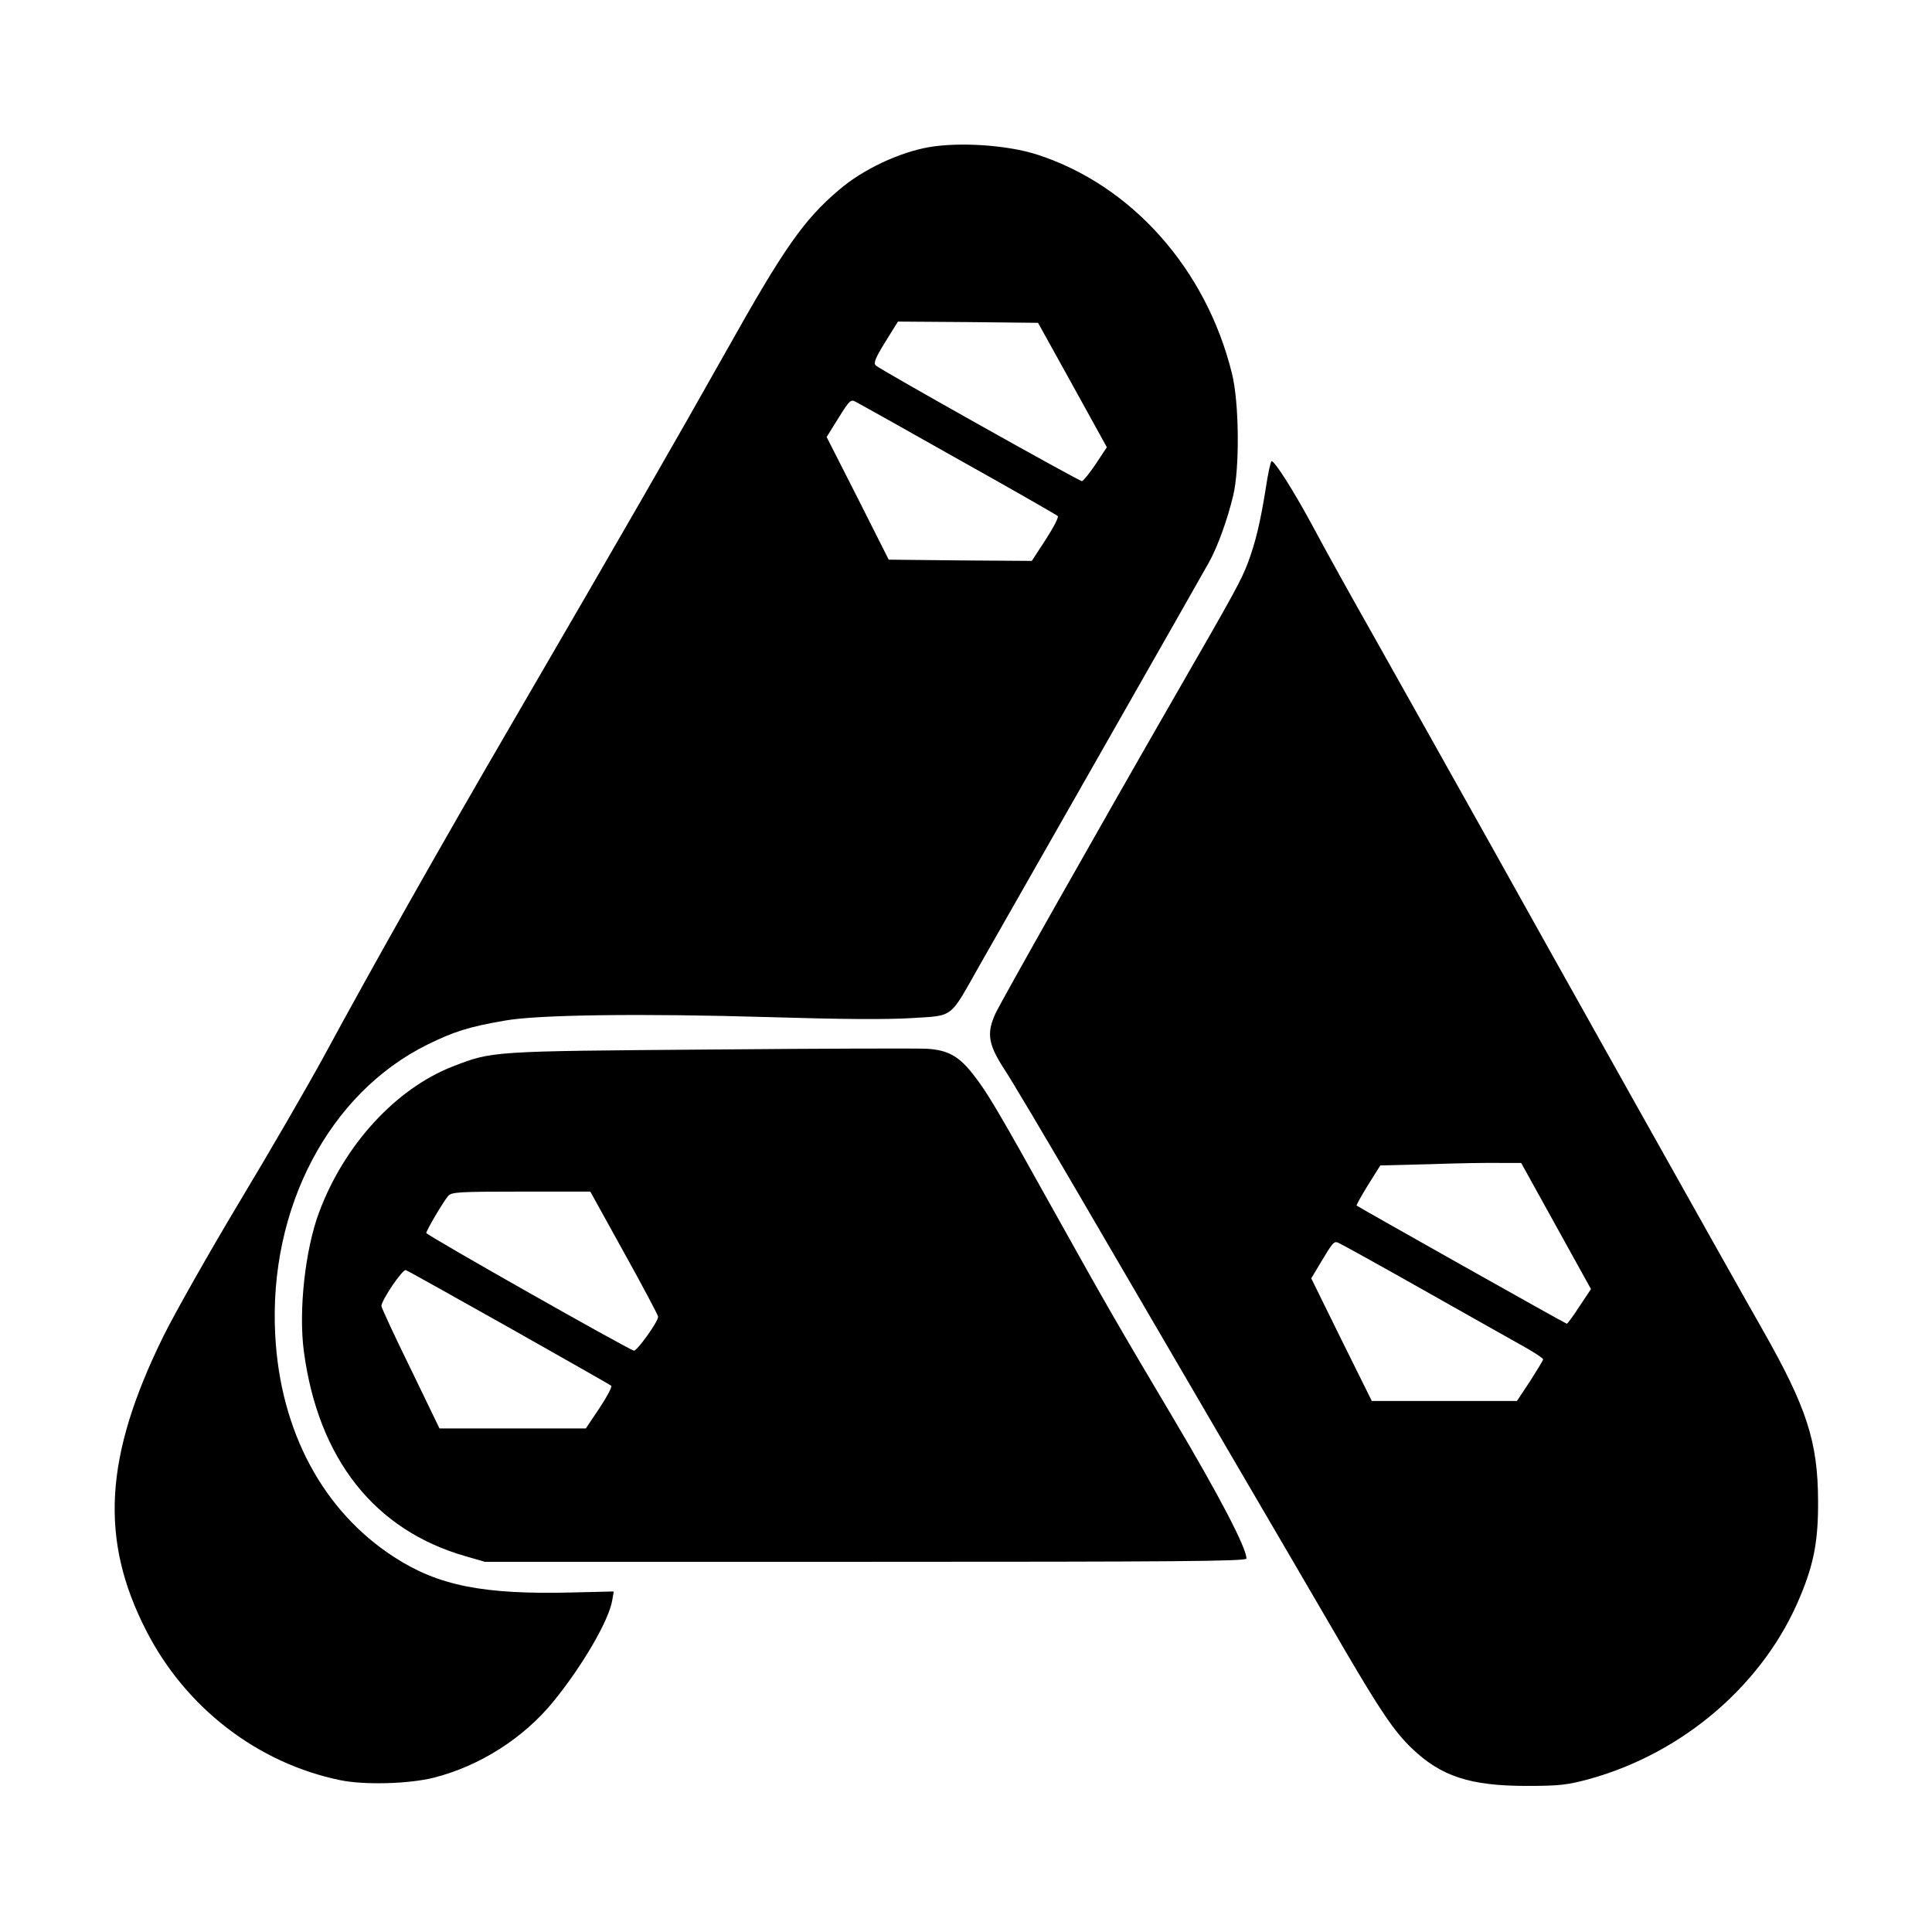 <?xml version="1.0" standalone="no"?>
<!DOCTYPE svg PUBLIC "-//W3C//DTD SVG 20010904//EN"
 "http://www.w3.org/TR/2001/REC-SVG-20010904/DTD/svg10.dtd">
<svg version="1.0" xmlns="http://www.w3.org/2000/svg"
 width="775pt" height="775pt" viewBox="0 0 775 775"
 preserveAspectRatio="xMidYMid meet">
<g transform="translate(0,775) scale(0.1,-0.1)"
fill="#000000" stroke="none">
<path d="M3728 7160 c-121 -21 -268 -90 -364 -173 -140 -119 -221 -235 -449
-642 -203 -361 -427 -750 -840 -1460 -324 -556 -576 -1004 -780 -1380 -60
-110 -209 -368 -333 -574 -123 -205 -261 -449 -307 -542 -237 -482 -256 -815
-68 -1181 158 -309 447 -531 778 -599 97 -20 276 -15 375 10 185 47 361 159
481 307 117 144 222 325 235 405 l6 35 -166 -4 c-357 -9 -538 27 -715 142
-285 184 -457 505 -477 891 -27 508 216 970 611 1165 106 52 165 71 310 96
132 24 555 29 1059 14 294 -9 473 -10 572 -4 172 11 151 -5 272 209 44 77 263
462 487 855 224 393 420 738 435 765 34 61 74 171 97 268 26 109 24 372 -5
488 -103 420 -403 757 -782 879 -118 38 -307 51 -432 30z m574 -954 l138 -250
-45 -68 c-25 -37 -50 -68 -55 -68 -12 0 -809 447 -827 464 -10 9 -2 29 38 94
l51 82 281 -2 281 -3 138 -249z m-457 -299 c215 -120 394 -223 398 -227 5 -4
-17 -46 -48 -94 l-56 -86 -287 2 -287 3 -124 246 -125 246 48 77 c44 71 49 75
69 64 12 -6 198 -110 412 -231z"/>
<path d="M5077 5788 c-22 -136 -40 -212 -72 -298 -27 -69 -48 -109 -282 -515
-326 -567 -705 -1238 -730 -1291 -36 -79 -29 -123 35 -222 28 -42 158 -261
290 -487 131 -225 403 -691 604 -1035 201 -344 414 -708 473 -810 143 -244
197 -324 266 -391 119 -115 236 -153 464 -153 131 0 162 4 248 27 382 105 706
385 850 737 54 130 71 223 70 380 -1 237 -45 373 -222 685 -88 153 -919 1636
-1085 1935 -83 148 -429 766 -471 840 -104 184 -188 335 -255 460 -71 131
-146 250 -159 250 -4 0 -15 -51 -24 -112z m1165 -2956 l140 -253 -46 -69 c-25
-39 -48 -70 -51 -70 -5 0 -836 468 -843 474 -2 2 19 39 46 83 l49 78 199 5
c109 4 237 6 283 5 l83 0 140 -253z m-528 -259 c182 -103 364 -205 403 -227
40 -23 73 -44 73 -49 0 -4 -24 -43 -52 -87 l-53 -80 -291 0 -291 0 -122 246
-121 246 37 62 c49 82 54 88 71 81 8 -3 164 -89 346 -192z"/>
<path d="M2850 3540 c-881 -7 -874 -6 -1034 -68 -228 -89 -435 -314 -536 -585
-56 -150 -83 -395 -61 -559 58 -431 284 -717 650 -821 l76 -22 1527 0 c1235 0
1528 2 1528 13 0 43 -109 252 -293 562 -224 377 -270 457 -468 812 -236 424
-277 494 -336 569 -56 72 -101 97 -184 102 -35 2 -426 1 -869 -3z m-346 -816
c75 -135 136 -250 136 -256 0 -20 -85 -138 -97 -136 -25 6 -832 463 -833 472
0 10 67 124 88 149 14 15 41 17 292 17 l278 0 136 -246z m-461 -300 c221 -125
405 -229 409 -233 4 -4 -17 -44 -47 -89 l-55 -82 -294 0 -293 0 -116 240 c-65
132 -117 245 -117 251 0 23 85 149 98 144 7 -2 194 -107 415 -231z"/>
</g>
</svg>
